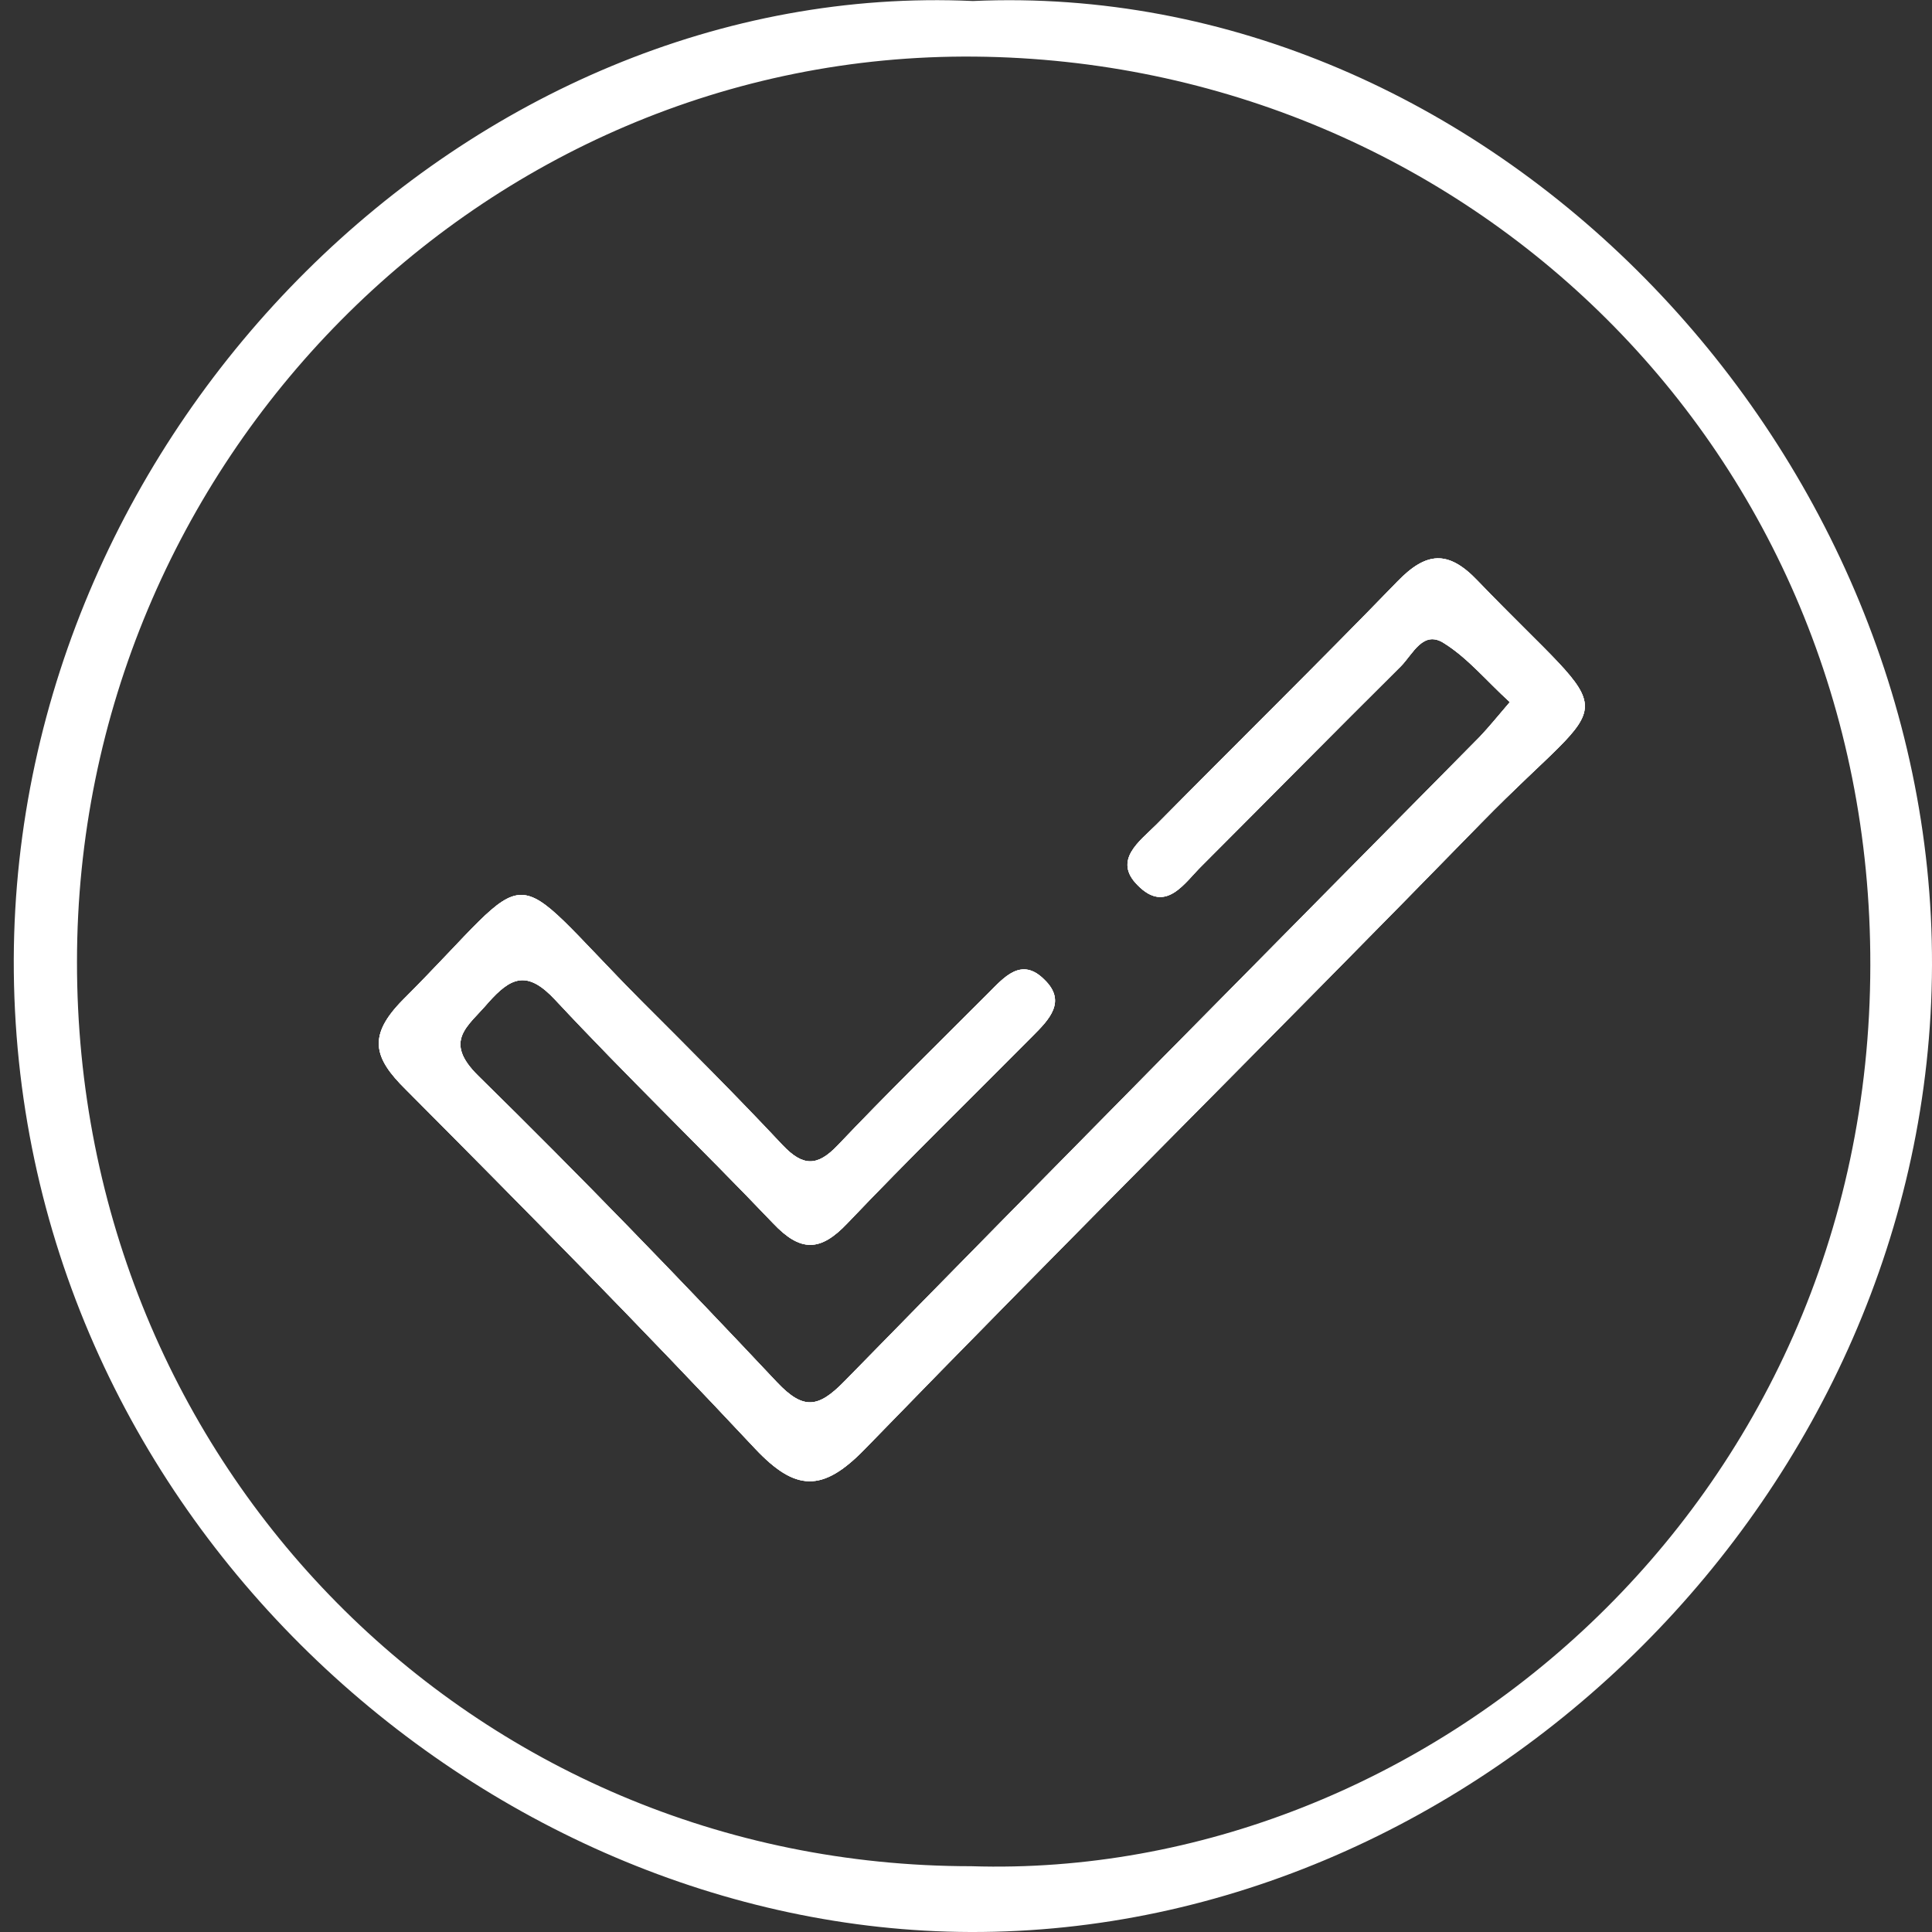 <svg xmlns="http://www.w3.org/2000/svg" width="40" height="40" fill="none"><rect width="100%" height="100%" fill="#333333" stroke="none"/><g fill="#fff" clip-path="url(#a)"><path d="M30.678 17.028c-4.244 4.35-8.551 8.625-12.784 12.985-.866.887-1.425.866-2.26-.02-2.364-2.524-4.792-4.984-7.23-7.433-.677-.665-.793-1.119-.064-1.858 2.871-2.871 2.006-2.935 4.95.032.983.982 1.965 1.963 2.915 2.977.422.443.718.443 1.14 0 1.013-1.066 2.069-2.101 3.114-3.146.327-.327.686-.76 1.161-.285.475.454.095.834-.242 1.172-1.278 1.288-2.576 2.554-3.833 3.874-.56.591-.97.602-1.54 0-1.49-1.562-3.041-3.05-4.509-4.624-.58-.623-.918-.475-1.393.063-.412.486-.94.782-.2 1.51 2.11 2.07 4.159 4.191 6.185 6.345.55.58.856.528 1.394-.021 4.37-4.466 8.762-8.9 13.154-13.344.19-.2.37-.423.623-.718-.486-.444-.866-.908-1.352-1.214-.443-.296-.654.222-.907.475-1.373 1.362-2.735 2.745-4.107 4.117-.37.359-.75 1.014-1.34.412-.518-.518.041-.908.39-1.256 1.657-1.679 3.336-3.326 4.983-5.026.601-.622 1.055-.665 1.668-.02 3.008 3.124 2.882 2.142.084 5.003"/><path d="M20.143.021C9.755-.454.327 8.815.285 19.858.254 31.323 9.998 39.968 20.09 40c10.557.032 19.879-9.131 19.91-20.016C40.032 9.164 30.752-.454 20.143.021m-.032 38.617c-10.325 0-18.527-8.297-18.517-18.727 0-10.325 8.372-18.834 18.59-18.739 10.157.095 18.56 8.14 18.539 18.812-.01 11.17-9.237 18.95-18.612 18.654"/><path d="M30.678 17.028c-4.244 4.35-8.551 8.625-12.784 12.985-.866.887-1.425.866-2.26-.02-2.364-2.524-4.792-4.984-7.23-7.433-.677-.665-.793-1.119-.064-1.858 2.871-2.871 2.006-2.935 4.95.032.983.982 1.965 1.963 2.915 2.977.422.443.718.443 1.14 0 1.013-1.066 2.069-2.101 3.114-3.146.327-.327.686-.76 1.161-.285.475.454.095.834-.242 1.172-1.278 1.288-2.576 2.554-3.833 3.874-.56.591-.97.602-1.54 0-1.49-1.562-3.041-3.05-4.509-4.624-.58-.623-.918-.475-1.393.063-.412.486-.94.782-.2 1.51 2.11 2.07 4.159 4.191 6.185 6.345.55.58.856.528 1.394-.021 4.37-4.466 8.762-8.9 13.154-13.344.19-.2.37-.423.623-.718-.486-.444-.866-.908-1.352-1.214-.443-.296-.654.222-.907.475-1.373 1.362-2.735 2.745-4.107 4.117-.37.359-.75 1.014-1.34.412-.518-.518.041-.908.39-1.256 1.657-1.679 3.336-3.326 4.983-5.026.601-.622 1.055-.665 1.668-.02 3.008 3.124 2.882 2.142.084 5.003"/><path d="M30.678 17.028c-4.244 4.35-8.551 8.625-12.784 12.985-.866.887-1.425.866-2.26-.02-2.364-2.524-4.792-4.984-7.23-7.433-.677-.665-.793-1.119-.064-1.858 2.871-2.871 2.006-2.935 4.95.032.983.982 1.965 1.963 2.915 2.977.422.443.718.443 1.14 0 1.013-1.066 2.069-2.101 3.114-3.146.327-.327.686-.76 1.161-.285.475.454.095.834-.242 1.172-1.278 1.288-2.576 2.554-3.833 3.874-.56.591-.97.602-1.54 0-1.49-1.562-3.041-3.05-4.509-4.624-.58-.623-.918-.475-1.393.063-.412.486-.94.782-.2 1.51 2.11 2.07 4.159 4.191 6.185 6.345.55.58.856.528 1.394-.021 4.37-4.466 8.762-8.9 13.154-13.344.19-.2.37-.423.623-.718-.486-.444-.866-.908-1.352-1.214-.443-.296-.654.222-.907.475-1.373 1.362-2.735 2.745-4.107 4.117-.37.359-.75 1.014-1.34.412-.518-.518.041-.908.39-1.256 1.657-1.679 3.336-3.326 4.983-5.026.601-.622 1.055-.665 1.668-.02 3.008 3.124 2.882 2.142.084 5.003"/></g><defs><clipPath id="a"><path fill="#fff" d="M.285 0H40v40H.285z"/></clipPath></defs></svg>